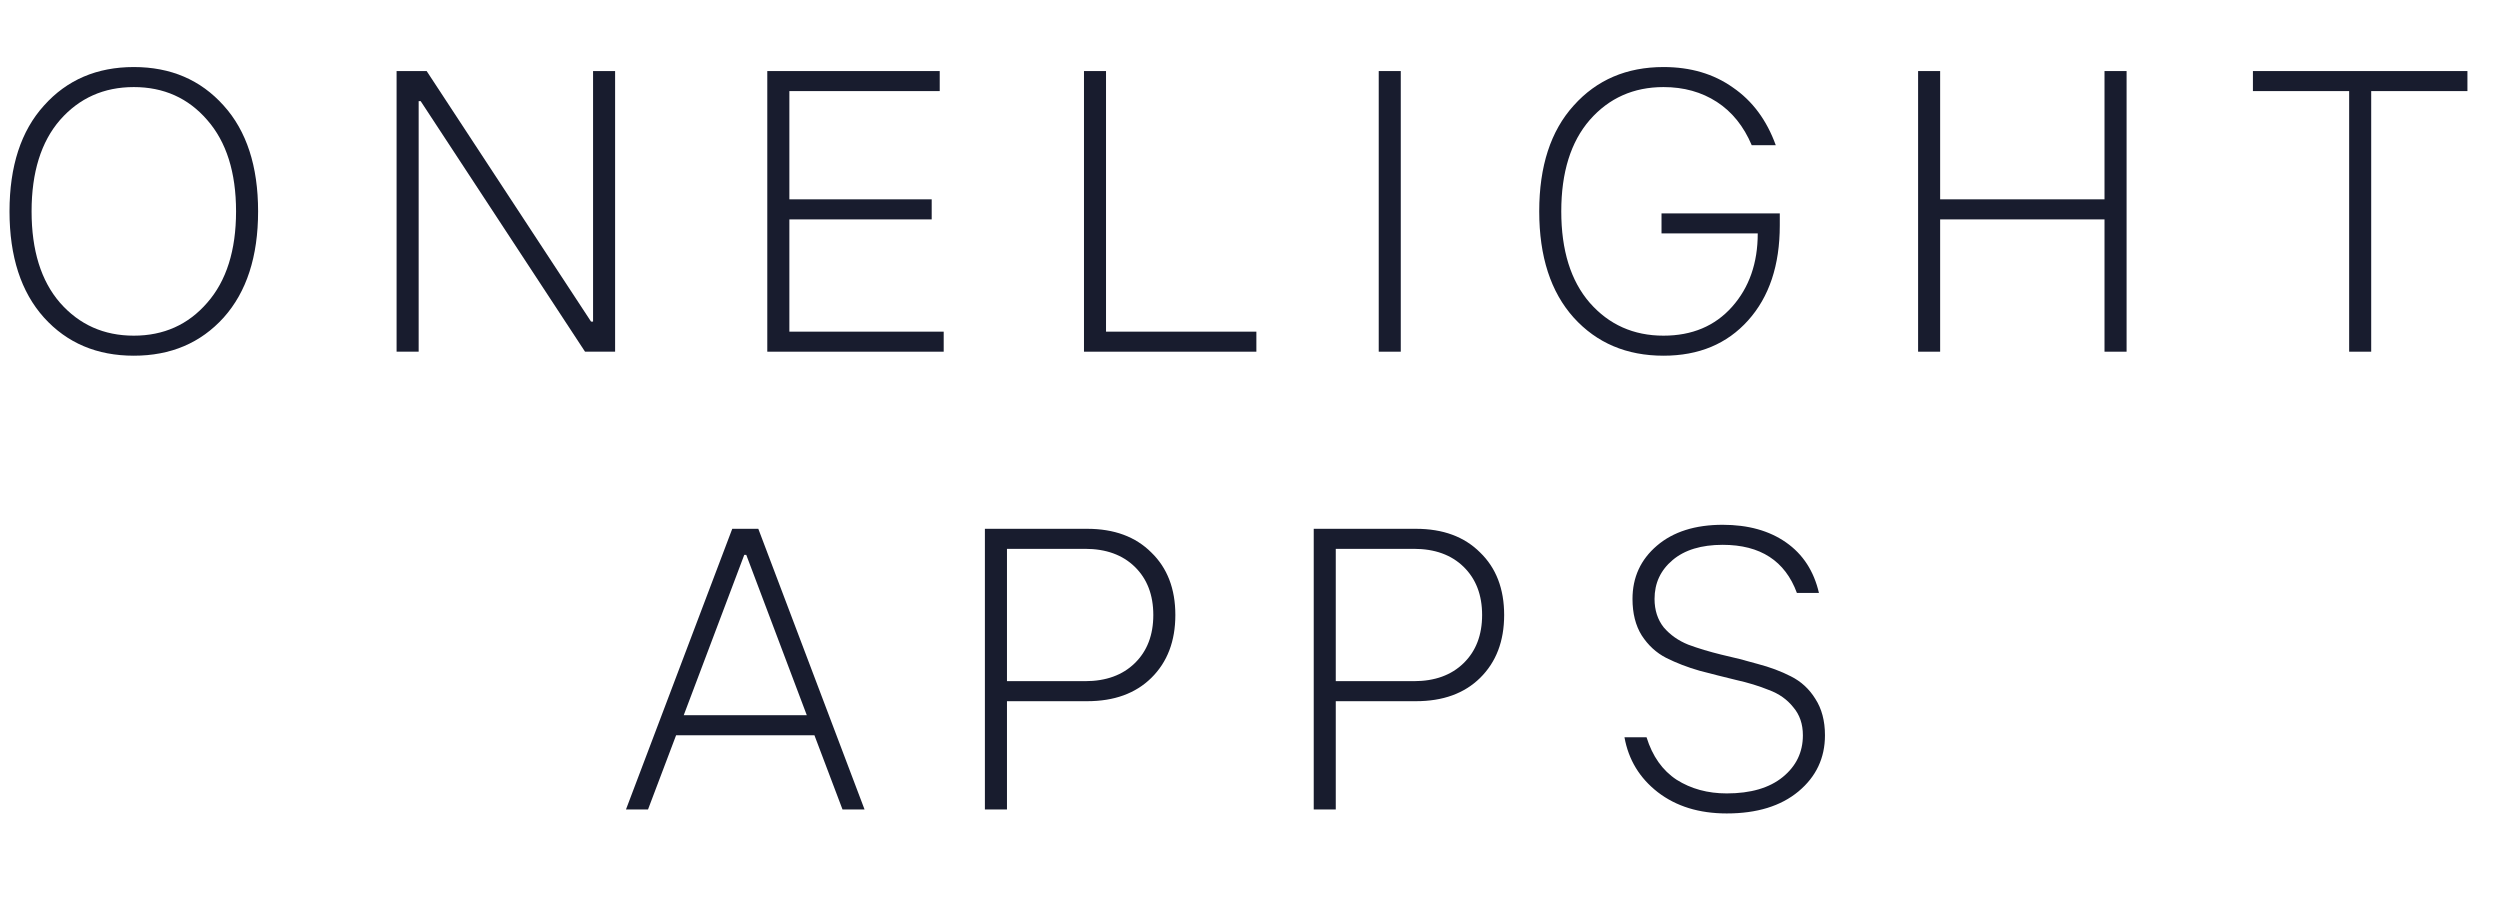 <svg width="71" height="26" viewBox="0 0 71 26" fill="none" xmlns="http://www.w3.org/2000/svg">
<path d="M6.351 9.02C5.698 9.741 4.848 10.102 3.8 10.102C2.753 10.102 1.902 9.741 1.25 9.02C0.597 8.292 0.27 7.286 0.27 6.003C0.27 4.72 0.597 3.718 1.25 2.997C1.902 2.268 2.753 1.904 3.8 1.904C4.848 1.904 5.698 2.268 6.351 2.997C7.003 3.718 7.33 4.72 7.33 6.003C7.33 7.286 7.003 8.292 6.351 9.02ZM1.705 8.599C2.252 9.221 2.95 9.533 3.8 9.533C4.65 9.533 5.345 9.221 5.884 8.599C6.43 7.977 6.704 7.111 6.704 6.003C6.704 4.895 6.43 4.029 5.884 3.407C5.345 2.784 4.65 2.473 3.8 2.473C2.95 2.473 2.252 2.784 1.705 3.407C1.166 4.029 0.897 4.895 0.897 6.003C0.897 7.111 1.166 7.977 1.705 8.599Z" fill="#181C2E"/>
<path d="M11.263 9.988V2.018H12.117L16.786 9.134H16.843V2.018H17.469V9.988H16.615L11.947 2.872H11.89V9.988H11.263Z" fill="#181C2E"/>
<path d="M21.791 9.988V2.018H26.688V2.587H22.418V5.661H26.46V6.231H22.418V9.419H26.801V9.988H21.791Z" fill="#181C2E"/>
<path d="M30.785 9.988V2.018H31.411V9.419H35.681V9.988H30.785Z" fill="#181C2E"/>
<path d="M39.156 9.988V2.018H39.782V9.988H39.156Z" fill="#181C2E"/>
<path d="M47.244 10.102C46.196 10.102 45.346 9.741 44.693 9.02C44.04 8.292 43.714 7.286 43.714 6.003C43.714 4.72 44.04 3.718 44.693 2.997C45.346 2.268 46.196 1.904 47.244 1.904C48.011 1.904 48.667 2.097 49.214 2.485C49.768 2.864 50.174 3.411 50.432 4.124H49.749C49.521 3.585 49.191 3.175 48.758 2.894C48.325 2.614 47.821 2.473 47.244 2.473C46.394 2.473 45.695 2.784 45.149 3.407C44.61 4.029 44.34 4.895 44.34 6.003C44.34 7.111 44.61 7.977 45.149 8.599C45.695 9.221 46.394 9.533 47.244 9.533C48.056 9.533 48.705 9.259 49.191 8.713C49.677 8.166 49.92 7.472 49.92 6.629H47.187V6.06H50.546V6.401C50.546 7.532 50.246 8.432 49.646 9.1C49.047 9.768 48.246 10.102 47.244 10.102Z" fill="#181C2E"/>
<path d="M54.474 9.988V2.018H55.1V5.661H59.768V2.018H60.395V9.988H59.768V6.231H55.1V9.988H54.474Z" fill="#181C2E"/>
<path d="M66.716 9.988V2.587H63.983V2.018H70.075V2.587H67.342V9.988H66.716Z" fill="#181C2E"/>
<path d="M17.778 22.988L20.796 15.018H21.536L24.553 22.988H23.927L23.13 20.882H19.201L18.404 22.988H17.778ZM19.418 20.312H22.913L21.194 15.758H21.137L19.418 20.312Z" fill="#181C2E"/>
<path d="M27.971 22.988V15.018H30.875C31.642 15.018 32.249 15.242 32.697 15.69C33.152 16.13 33.38 16.722 33.38 17.466C33.38 18.21 33.152 18.805 32.697 19.253C32.249 19.694 31.642 19.914 30.875 19.914H28.598V22.988H27.971ZM28.598 19.345H30.818C31.41 19.345 31.881 19.174 32.23 18.832C32.579 18.491 32.754 18.035 32.754 17.466C32.754 16.896 32.579 16.441 32.23 16.099C31.881 15.758 31.41 15.587 30.818 15.587H28.598V19.345Z" fill="#181C2E"/>
<path d="M37.31 22.988V15.018H40.213C40.98 15.018 41.587 15.242 42.035 15.69C42.49 16.13 42.718 16.722 42.718 17.466C42.718 18.21 42.49 18.805 42.035 19.253C41.587 19.694 40.98 19.914 40.213 19.914H37.936V22.988H37.31ZM37.936 19.345H40.156C40.748 19.345 41.219 19.174 41.568 18.832C41.917 18.491 42.092 18.035 42.092 17.466C42.092 16.896 41.917 16.441 41.568 16.099C41.219 15.758 40.748 15.587 40.156 15.587H37.936V19.345Z" fill="#181C2E"/>
<path d="M49.039 23.102C48.257 23.102 47.604 22.901 47.081 22.498C46.564 22.096 46.249 21.576 46.135 20.939H46.762C46.929 21.477 47.213 21.88 47.616 22.145C48.026 22.404 48.5 22.533 49.039 22.533C49.722 22.533 50.253 22.377 50.633 22.066C51.013 21.755 51.202 21.36 51.202 20.882C51.202 20.563 51.111 20.297 50.929 20.085C50.754 19.864 50.523 19.701 50.234 19.595C49.954 19.481 49.642 19.386 49.301 19.31C48.959 19.227 48.614 19.14 48.265 19.048C47.923 18.95 47.608 18.828 47.32 18.684C47.039 18.54 46.807 18.327 46.625 18.046C46.45 17.766 46.363 17.42 46.363 17.01C46.363 16.395 46.595 15.891 47.058 15.496C47.521 15.101 48.143 14.904 48.925 14.904C49.646 14.904 50.246 15.071 50.724 15.405C51.202 15.739 51.514 16.217 51.658 16.84H51.032C50.697 15.929 49.995 15.473 48.925 15.473C48.318 15.473 47.843 15.617 47.502 15.906C47.16 16.194 46.989 16.562 46.989 17.01C46.989 17.329 47.077 17.599 47.251 17.819C47.433 18.031 47.665 18.195 47.946 18.308C48.234 18.415 48.549 18.509 48.891 18.593C49.233 18.669 49.574 18.756 49.916 18.855C50.265 18.946 50.58 19.064 50.861 19.208C51.149 19.352 51.381 19.565 51.555 19.846C51.737 20.126 51.829 20.472 51.829 20.882C51.829 21.527 51.578 22.058 51.077 22.476C50.576 22.893 49.897 23.102 49.039 23.102Z" fill="#181C2E"/>
</svg>

